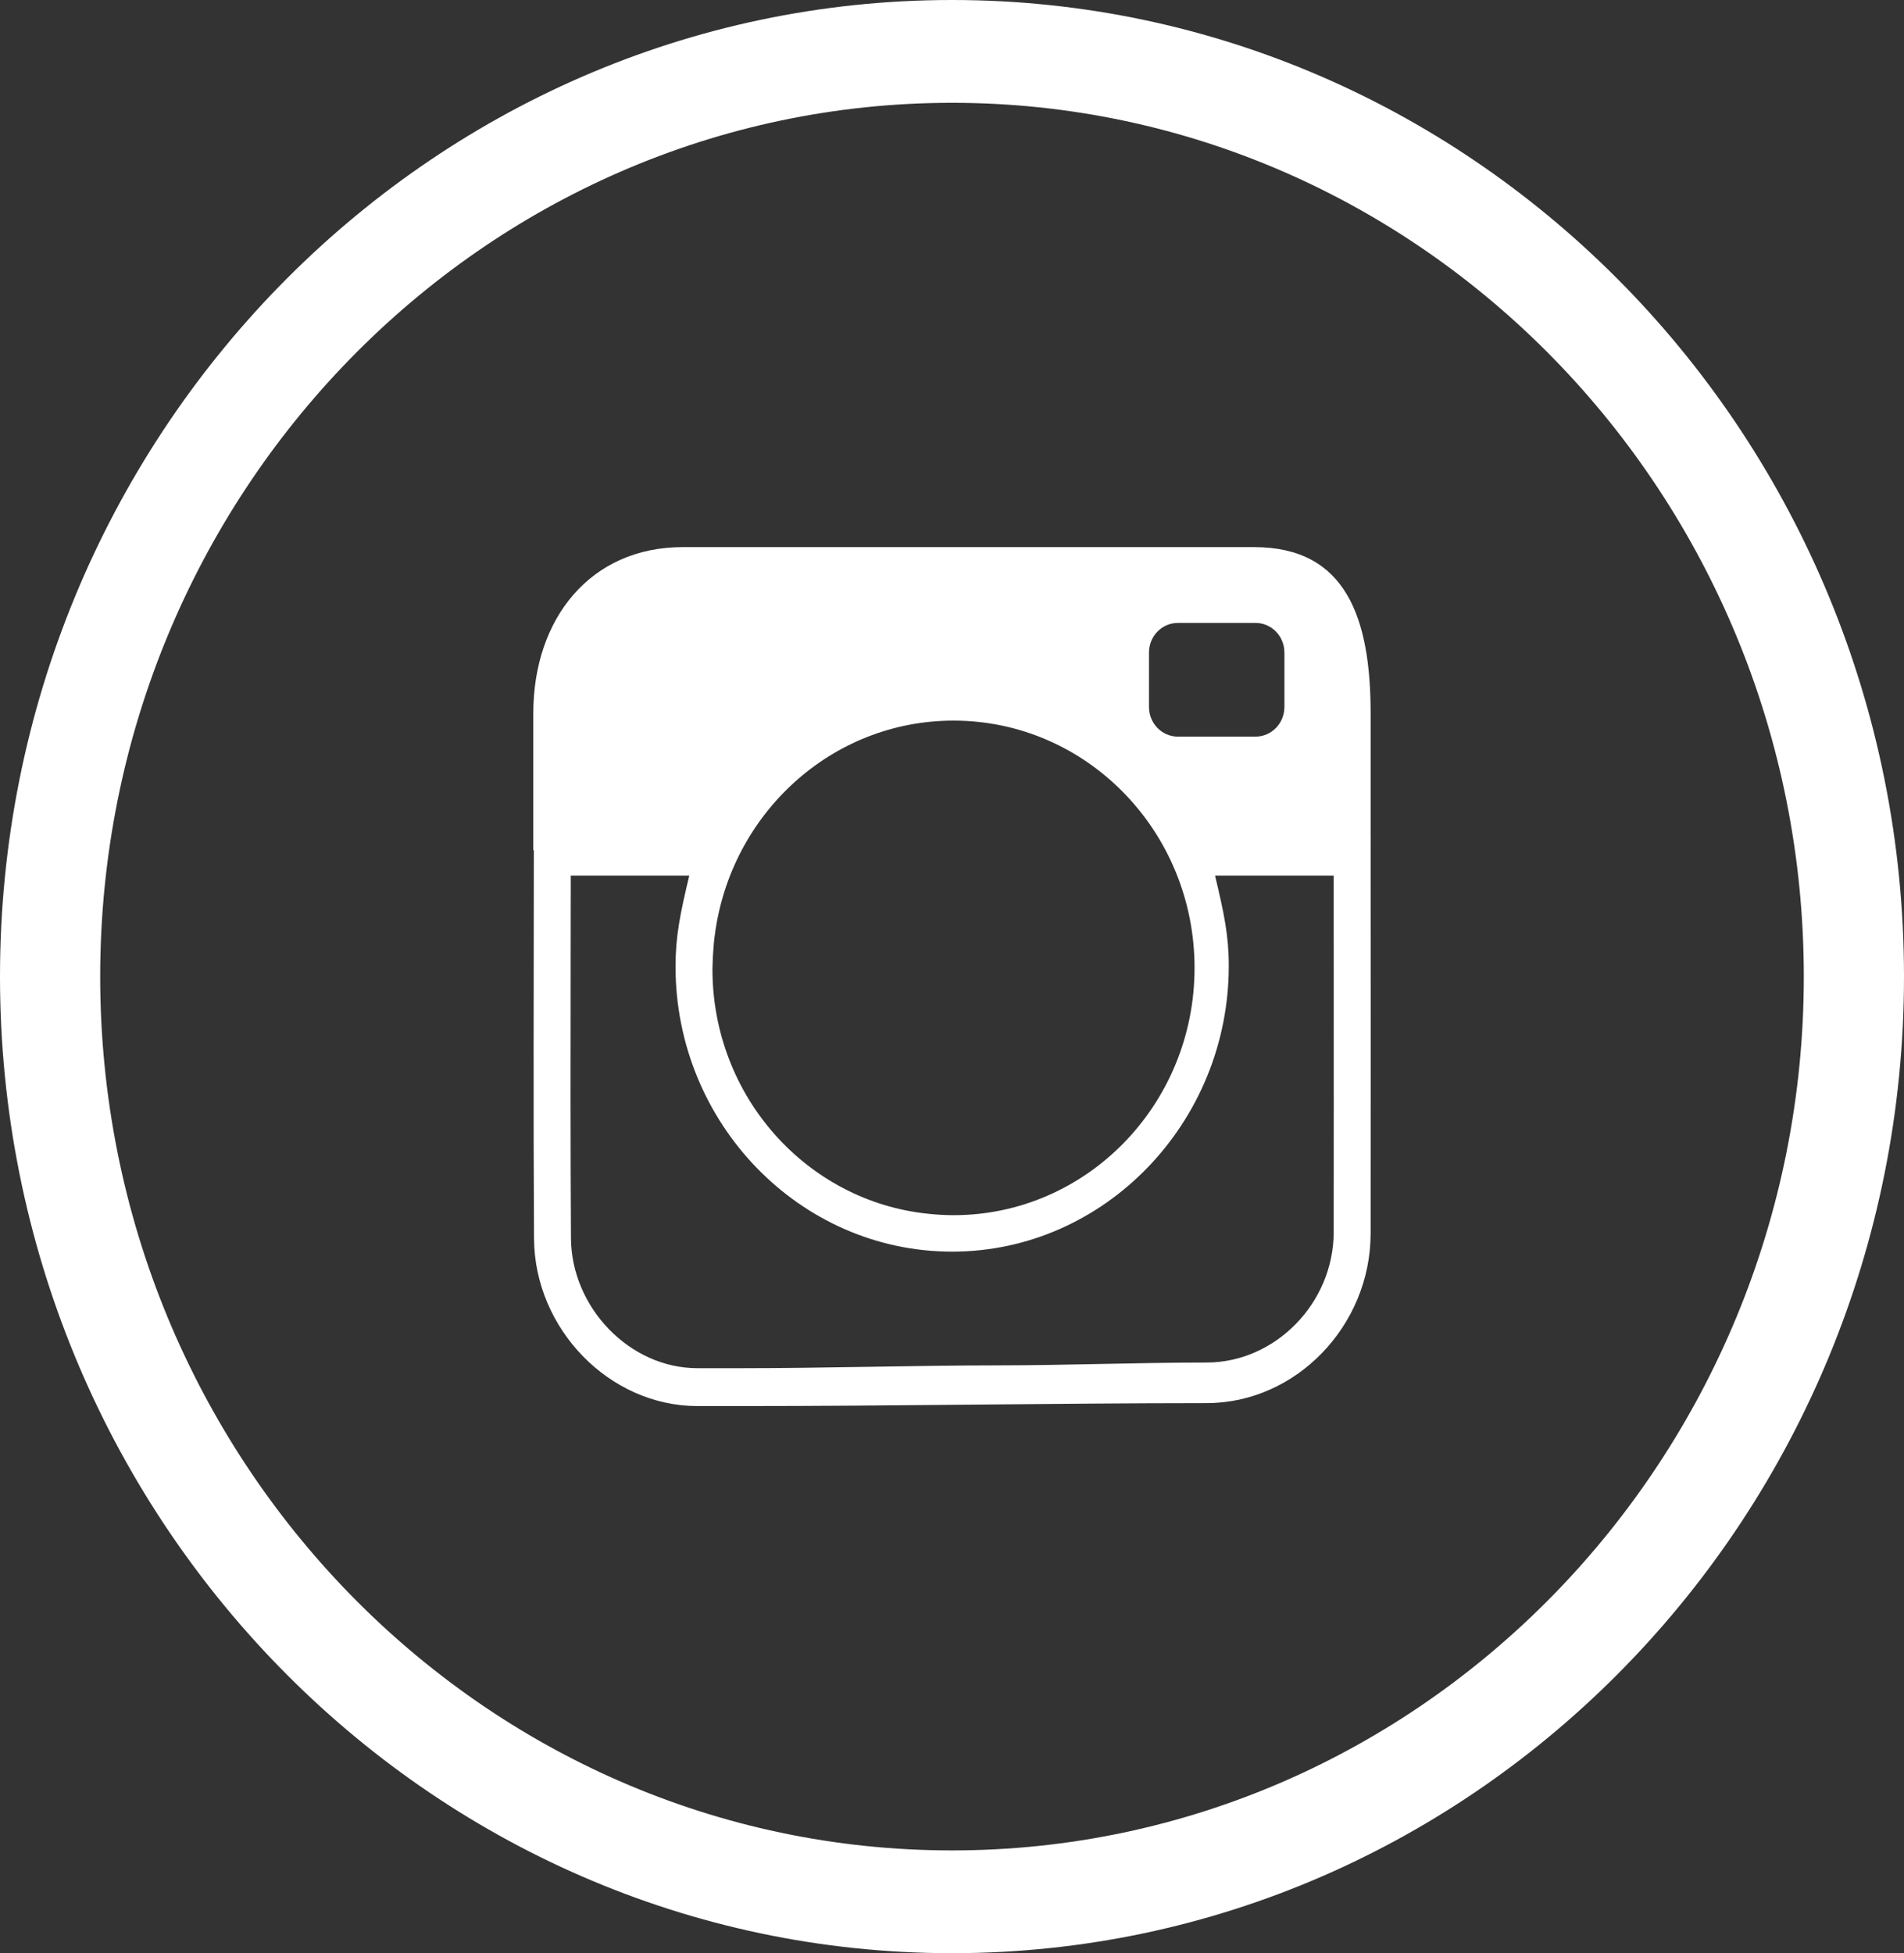 <?xml version="1.0" encoding="utf-8"?>
<!-- Generator: Adobe Illustrator 17.0.0, SVG Export Plug-In . SVG Version: 6.00 Build 0)  -->
<!DOCTYPE svg PUBLIC "-//W3C//DTD SVG 1.1//EN" "http://www.w3.org/Graphics/SVG/1.1/DTD/svg11.dtd">
<svg version="1.1" id="Layer_1" xmlns="http://www.w3.org/2000/svg" xmlns:xlink="http://www.w3.org/1999/xlink" x="0px" y="0px"
	 width="49.73px" height="51.008px" viewBox="0 0 49.73 51.008" enable-background="new 0 0 49.73 51.008" xml:space="preserve">
<rect x="0" y="0" width="49.73" height="51.008" fill="#333333" stroke="none"/>
<path fill="#ffffff" d="M24.865,51.008C11.155,51.008,0,39.567,0,25.504C0,11.442,11.155,0,24.865,0
	C38.576,0,49.73,11.442,49.73,25.504C49.73,39.567,38.576,51.008,24.865,51.008 M24.865,2.685
	c-12.268,0-22.248,10.236-22.248,22.819s9.98,22.82,22.248,22.82c12.268,0,22.248-10.237,22.248-22.82S37.133,2.685,24.865,2.685"/>
<path fill-rule="evenodd" clip-rule="evenodd" fill="#ffffff" d="M35.799,22.295c0-0.096,0.001-0.42,0.001-0.42h-0.001v-3.246
	c0-2.473-0.631-4.341-3.042-4.341H17.833c-2.412,0-3.904,1.868-3.904,4.341v3.576h0.015c0,0.028-0.001,0.052-0.001,0.068
	c-0.001,3.315-0.015,6.755,0.005,10.072c0.014,2.359,1.966,4.375,4.27,4.375h1.122c4.056,0,8.116-0.075,12.175-0.077
	c2.34,0,4.281-2.025,4.284-4.426C35.804,28.947,35.799,25.564,35.799,22.295 M33.547,18.463c0,0.427-0.337,0.774-0.754,0.774h-2.029
	c-0.417,0-0.754-0.347-0.754-0.774v-1.422c0-0.427,0.337-0.773,0.754-0.773h2.029c0.417,0,0.754,0.346,0.754,0.773V18.463z
	 M18.608,25.277c0-0.02,0.003-0.039,0.003-0.059c0.003-0.153,0.011-0.304,0.023-0.453c0.007-0.094,0.015-0.186,0.026-0.277
	c0.003-0.024,0.007-0.046,0.01-0.07c0.411-3.159,3.042-5.599,6.234-5.599c3.478,0,6.296,2.891,6.296,6.458
	c0,3.566-2.818,6.458-6.296,6.458c-0.224,0-0.445-0.014-0.663-0.037c-3.162-0.324-5.633-3.06-5.633-6.389l0.001-0.02L18.608,25.277z
	 M34.834,32.181c-0.002,1.845-1.522,3.402-3.32,3.402c-1.82,0.001-3.64,0.073-5.46,0.074c-2.239,0.002-4.477,0.074-6.714,0.074
	h-1.122c-1.78,0-3.294-1.592-3.305-3.393c-0.015-2.421-0.011-5.008-0.008-7.411c0.001-0.654,0.002-1.402,0.003-2.061h3.095
	c-0.237,0.989-0.359,1.587-0.359,2.377c0,4.085,3.241,7.444,7.225,7.444c3.984,0,7.225-3.375,7.225-7.461
	c0-0.789-0.122-1.371-0.359-2.36h3.099c0,0.989,0,1.811,0.001,2.685C34.836,27.74,34.837,29.999,34.834,32.181"/>
</svg>
